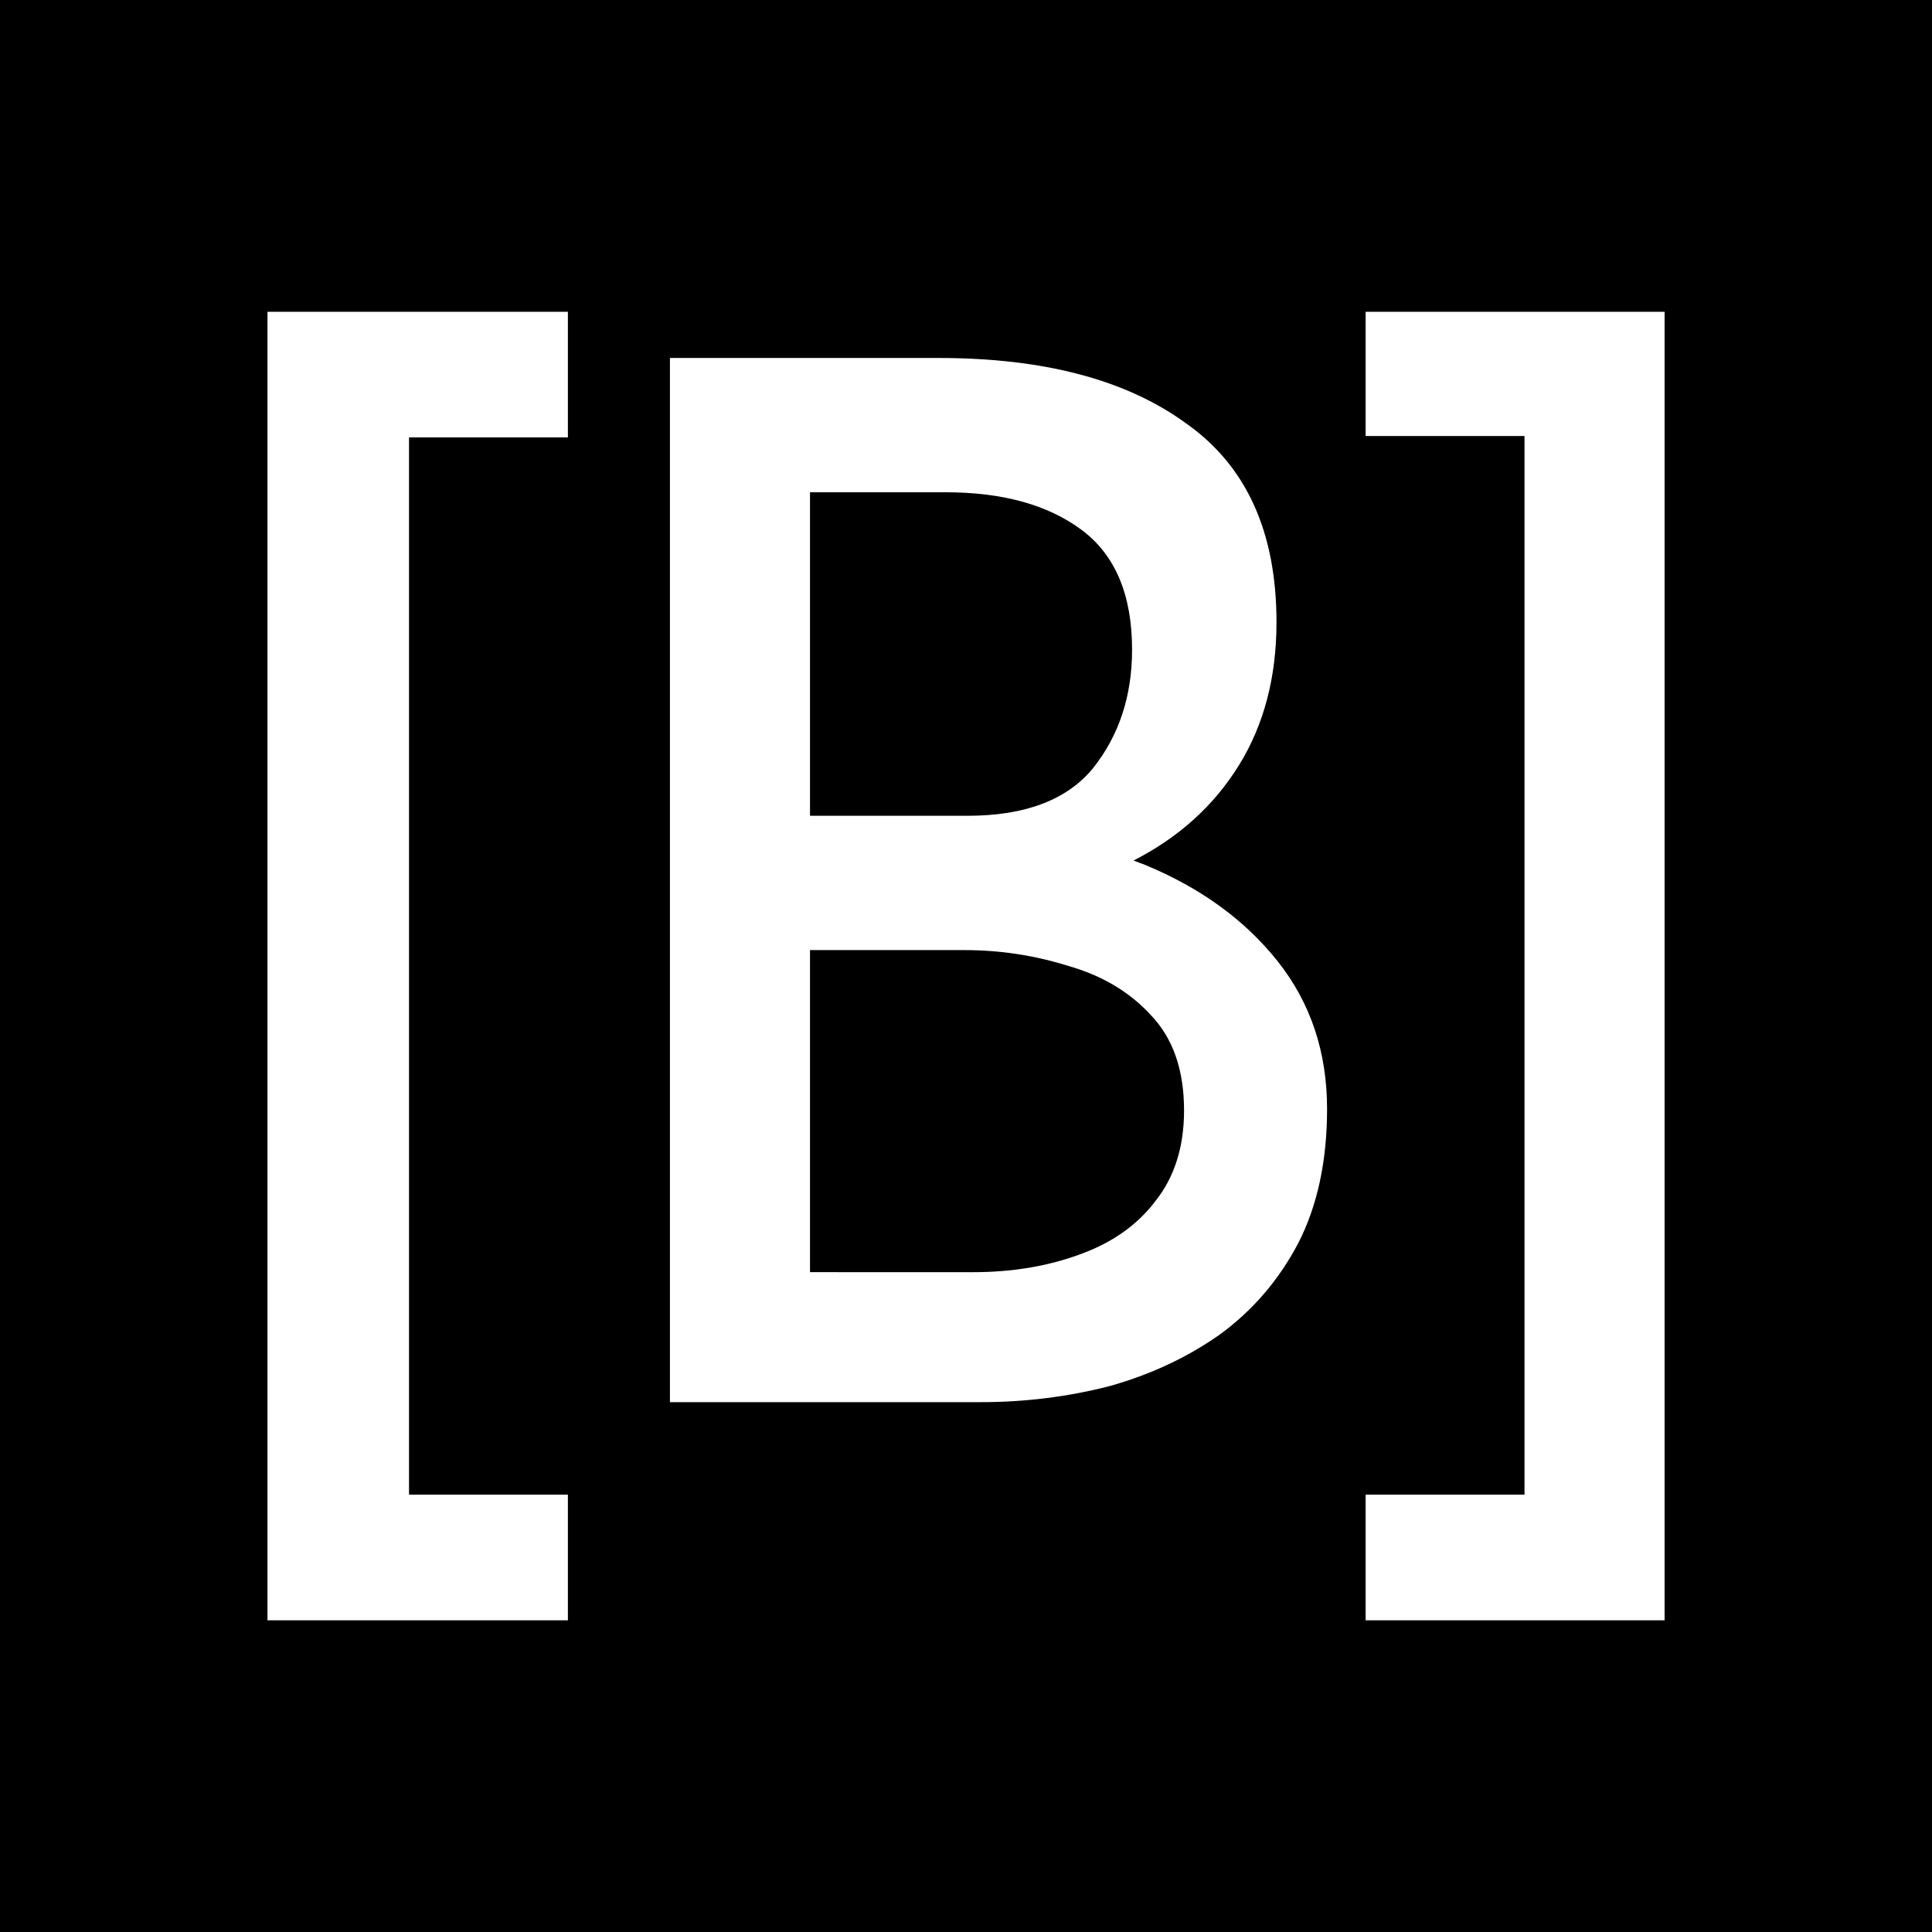 <svg xmlns="http://www.w3.org/2000/svg" width="1000" height="1000"><path d="M0 0h1000v1000H0z"/><path fill="#fff" d="M485.788 185.283c54.321 0 96.934 11.214 127.83 33.639 31.397 21.928 47.094 56.314 47.094 103.16 0 28.406-6.477 53.074-19.435 74.006-12.957 20.93-31.148 37.376-54.57 49.337l5.99 2.245c28.904 11.961 51.828 28.656 68.773 50.085 16.944 21.429 25.415 46.846 25.415 76.248 0 26.911-4.98 50.085-14.95 69.521-9.972 18.939-23.423 34.636-40.367 47.095-16.944 11.96-36.131 20.93-57.56 26.911-21.43 5.48-43.606 8.225-66.53 8.225H346.756V185.287ZM500.74 422.25c29.902 0 51.58-8.225 65.035-24.669 13.456-16.944 20.183-37.377 20.183-61.298 0-28.406-8.724-49.088-26.164-62.045-17.442-12.957-40.865-19.436-70.267-19.436h-70.268v167.451Zm2.984 236.222c19.934 0 38.124-2.995 54.571-8.974 16.944-5.979 30.15-15.202 39.618-27.659 9.972-12.458 14.951-28.156 14.951-47.094 0-20.93-5.729-37.376-17.193-49.337-10.965-11.961-25.167-20.433-42.61-25.416-17.442-5.48-35.383-8.225-53.821-8.225h-79.986v166.698z"/><path fill="#fff" stroke-width="400" d="M138.45 161.373h155.49v65.037h-82.231v547.21h82.23v65.037H138.45Zm723.14 677.294H706.848V773.63h82.231V225.673h-82.23v-64.29H861.59z" aria-label="[B]"/></svg>